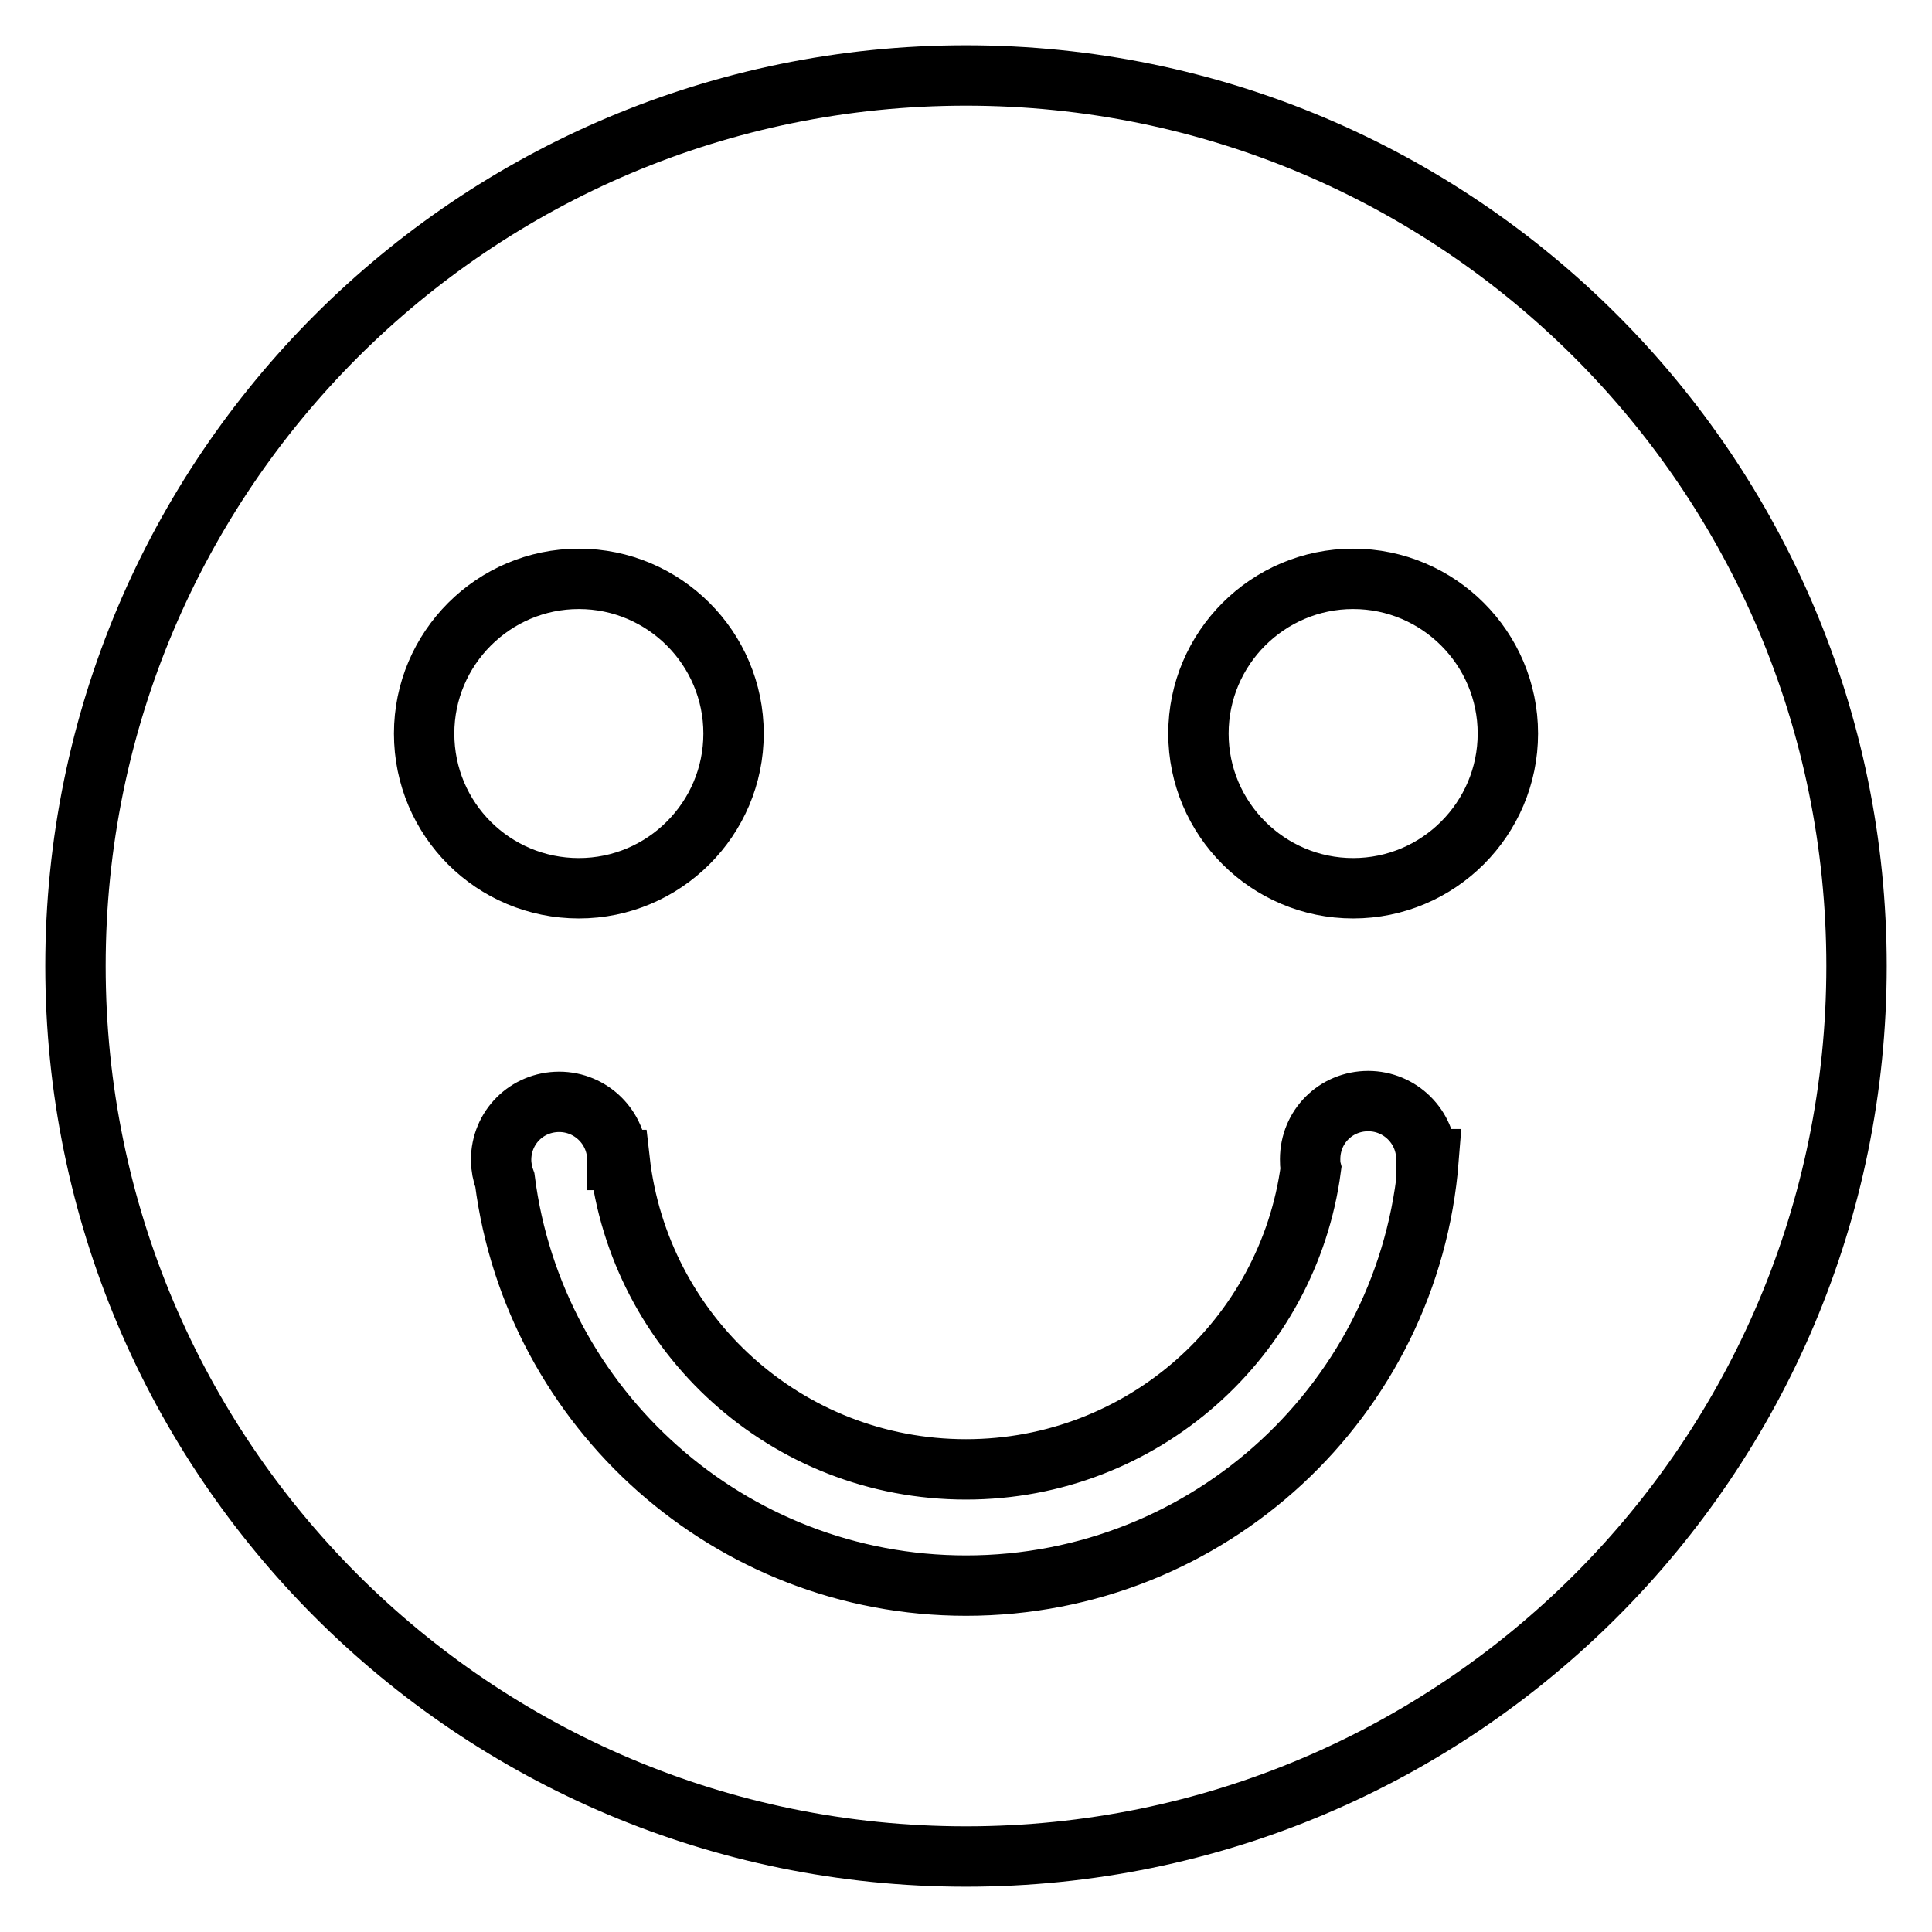 <?xml version="1.0" encoding="utf-8"?>
<!-- Svg Vector Icons : http://www.onlinewebfonts.com/icon -->
<!DOCTYPE svg PUBLIC "-//W3C//DTD SVG 1.1//EN" "http://www.w3.org/Graphics/SVG/1.1/DTD/svg11.dtd">
<svg version="1.1" xmlns="http://www.w3.org/2000/svg" xmlns:xlink="http://www.w3.org/1999/xlink" x="0px" y="0px" viewBox="0 0 256 256" enable-background="new 0 0 256 256" xml:space="preserve">
<g> <path stroke-width="8" fill-opacity="0" stroke="#000000"  d="M128,10C62.8,10,10,62.8,10,128s52.8,118,118,118c65.2,0,118-52.8,118-118S193.2,10,128,10z M56.2,97.2 c0-11.3,9.2-20.5,20.5-20.5s20.5,9.2,20.5,20.5s-9.2,20.5-20.5,20.5C65.4,117.7,56.2,108.6,56.2,97.2z M128,210.1 c-31.3,0-57.2-23.4-61.1-53.7c-0.3-0.8-0.5-1.8-0.5-2.7c0-4.3,3.4-7.7,7.7-7.7c4.2,0,7.7,3.4,7.7,7.7h0.3c2.6,23.1,22.1,41,45.9,41 c23.4,0,42.7-17.4,45.7-39.9c-0.1-0.4-0.1-0.8-0.1-1.2c0-4.3,3.4-7.7,7.7-7.7c4.2,0,7.7,3.4,7.7,7.7h0.3 C186.8,185.3,160.3,210.1,128,210.1z M179.3,117.7c-11.3,0-20.5-9.2-20.5-20.5s9.2-20.5,20.5-20.5s20.5,9.2,20.5,20.5 S190.6,117.7,179.3,117.7z"/></g>
</svg>